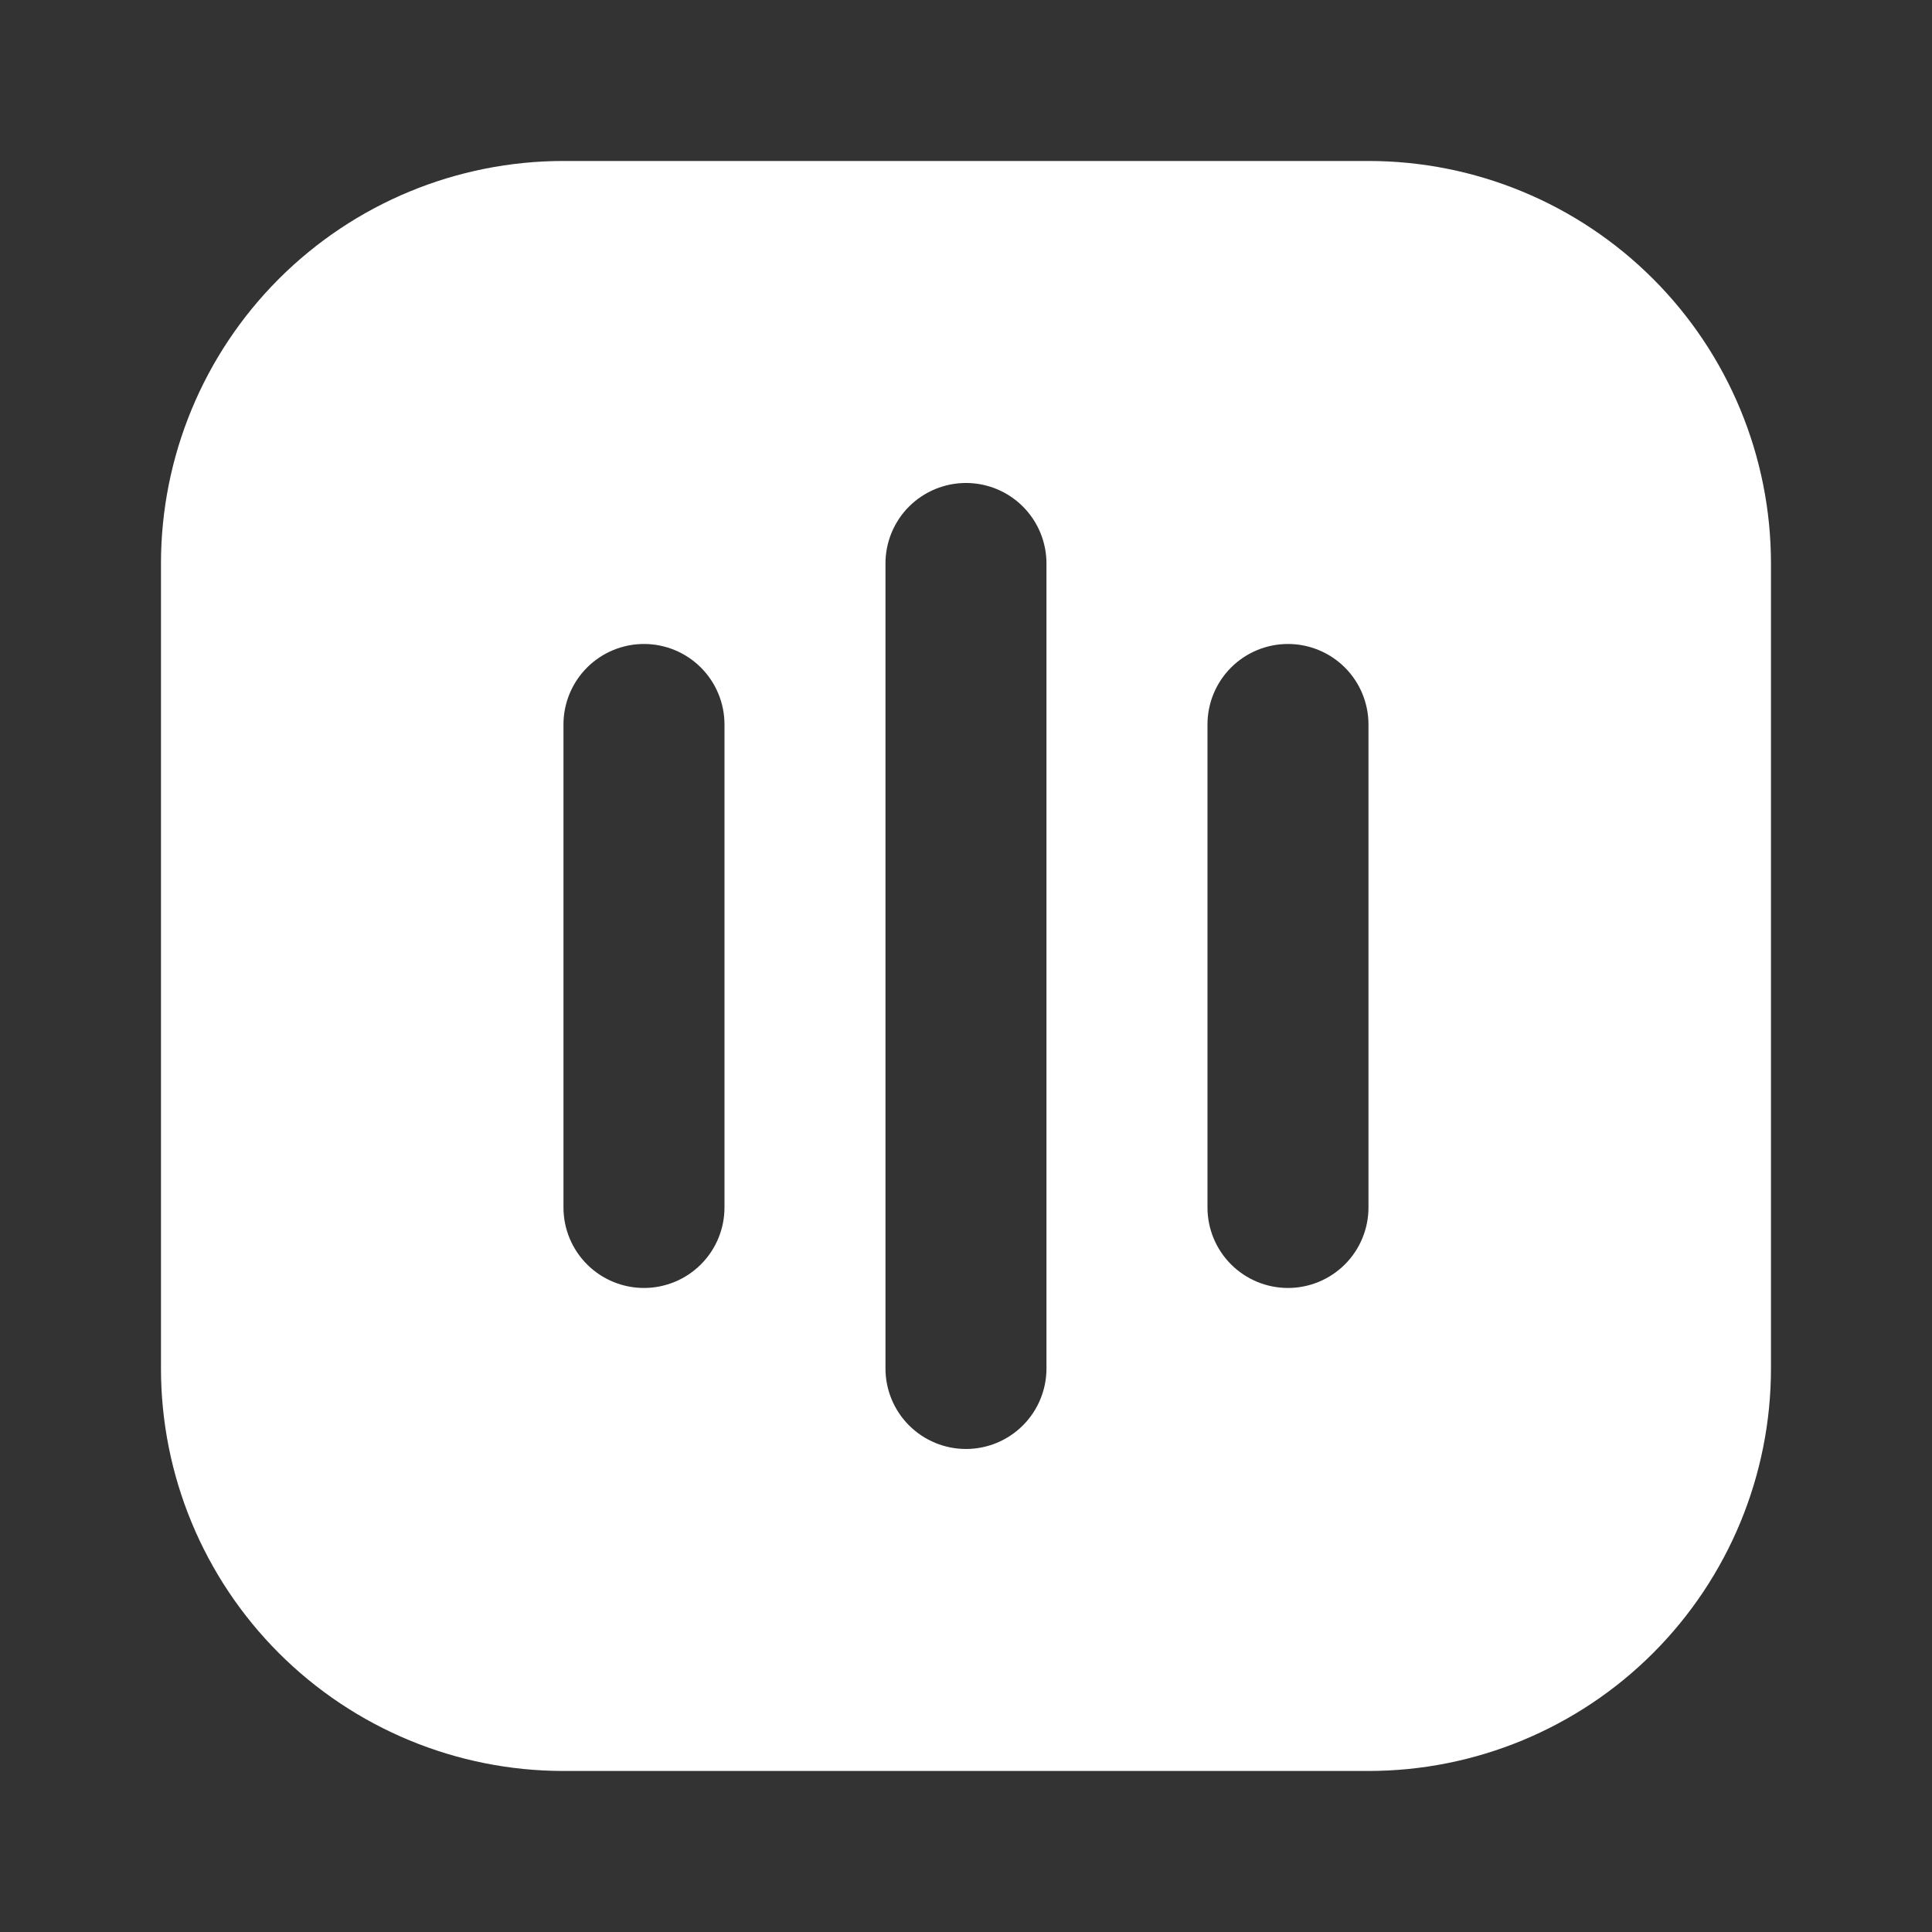 <svg width="100" height="100" viewBox="0 0 100 100" fill="none" xmlns="http://www.w3.org/2000/svg">
<rect x="0" y="0" width="100" height="100" fill="#333333" stroke="none"/>
<path d="M70.832 8.332H29.165C23.64 8.332 18.341 10.527 14.434 14.434C10.527 18.341 8.332 23.64 8.332 29.165V70.832C8.332 76.357 10.527 81.656 14.434 85.563C18.341 89.47 23.64 91.665 29.165 91.665H70.832C76.357 91.665 81.656 89.47 85.563 85.563C89.47 81.656 91.665 76.357 91.665 70.832V29.165C91.665 23.64 89.47 18.341 85.563 14.434C81.656 10.527 76.357 8.332 70.832 8.332ZM70.832 62.499C70.832 63.604 70.393 64.664 69.612 65.445C68.83 66.226 67.77 66.665 66.665 66.665C65.56 66.665 64.501 66.226 63.719 65.445C62.938 64.664 62.499 63.604 62.499 62.499V37.499C62.499 36.394 62.938 35.334 63.719 34.552C64.501 33.771 65.56 33.332 66.665 33.332C67.77 33.332 68.83 33.771 69.612 34.552C70.393 35.334 70.832 36.394 70.832 37.499V62.499ZM54.165 29.165V70.832C54.165 71.937 53.726 72.997 52.945 73.778C52.164 74.56 51.104 74.999 49.999 74.999C48.894 74.999 47.834 74.56 47.052 73.778C46.271 72.997 45.832 71.937 45.832 70.832V29.165C45.832 28.06 46.271 27 47.052 26.219C47.834 25.438 48.894 24.999 49.999 24.999C51.104 24.999 52.164 25.438 52.945 26.219C53.726 27 54.165 28.06 54.165 29.165ZM29.165 37.499C29.165 36.394 29.604 35.334 30.386 34.552C31.167 33.771 32.227 33.332 33.332 33.332C34.437 33.332 35.497 33.771 36.278 34.552C37.06 35.334 37.499 36.394 37.499 37.499V62.499C37.499 63.604 37.06 64.664 36.278 65.445C35.497 66.226 34.437 66.665 33.332 66.665C32.227 66.665 31.167 66.226 30.386 65.445C29.604 64.664 29.165 63.604 29.165 62.499V37.499Z" fill="white"/>
</svg>
